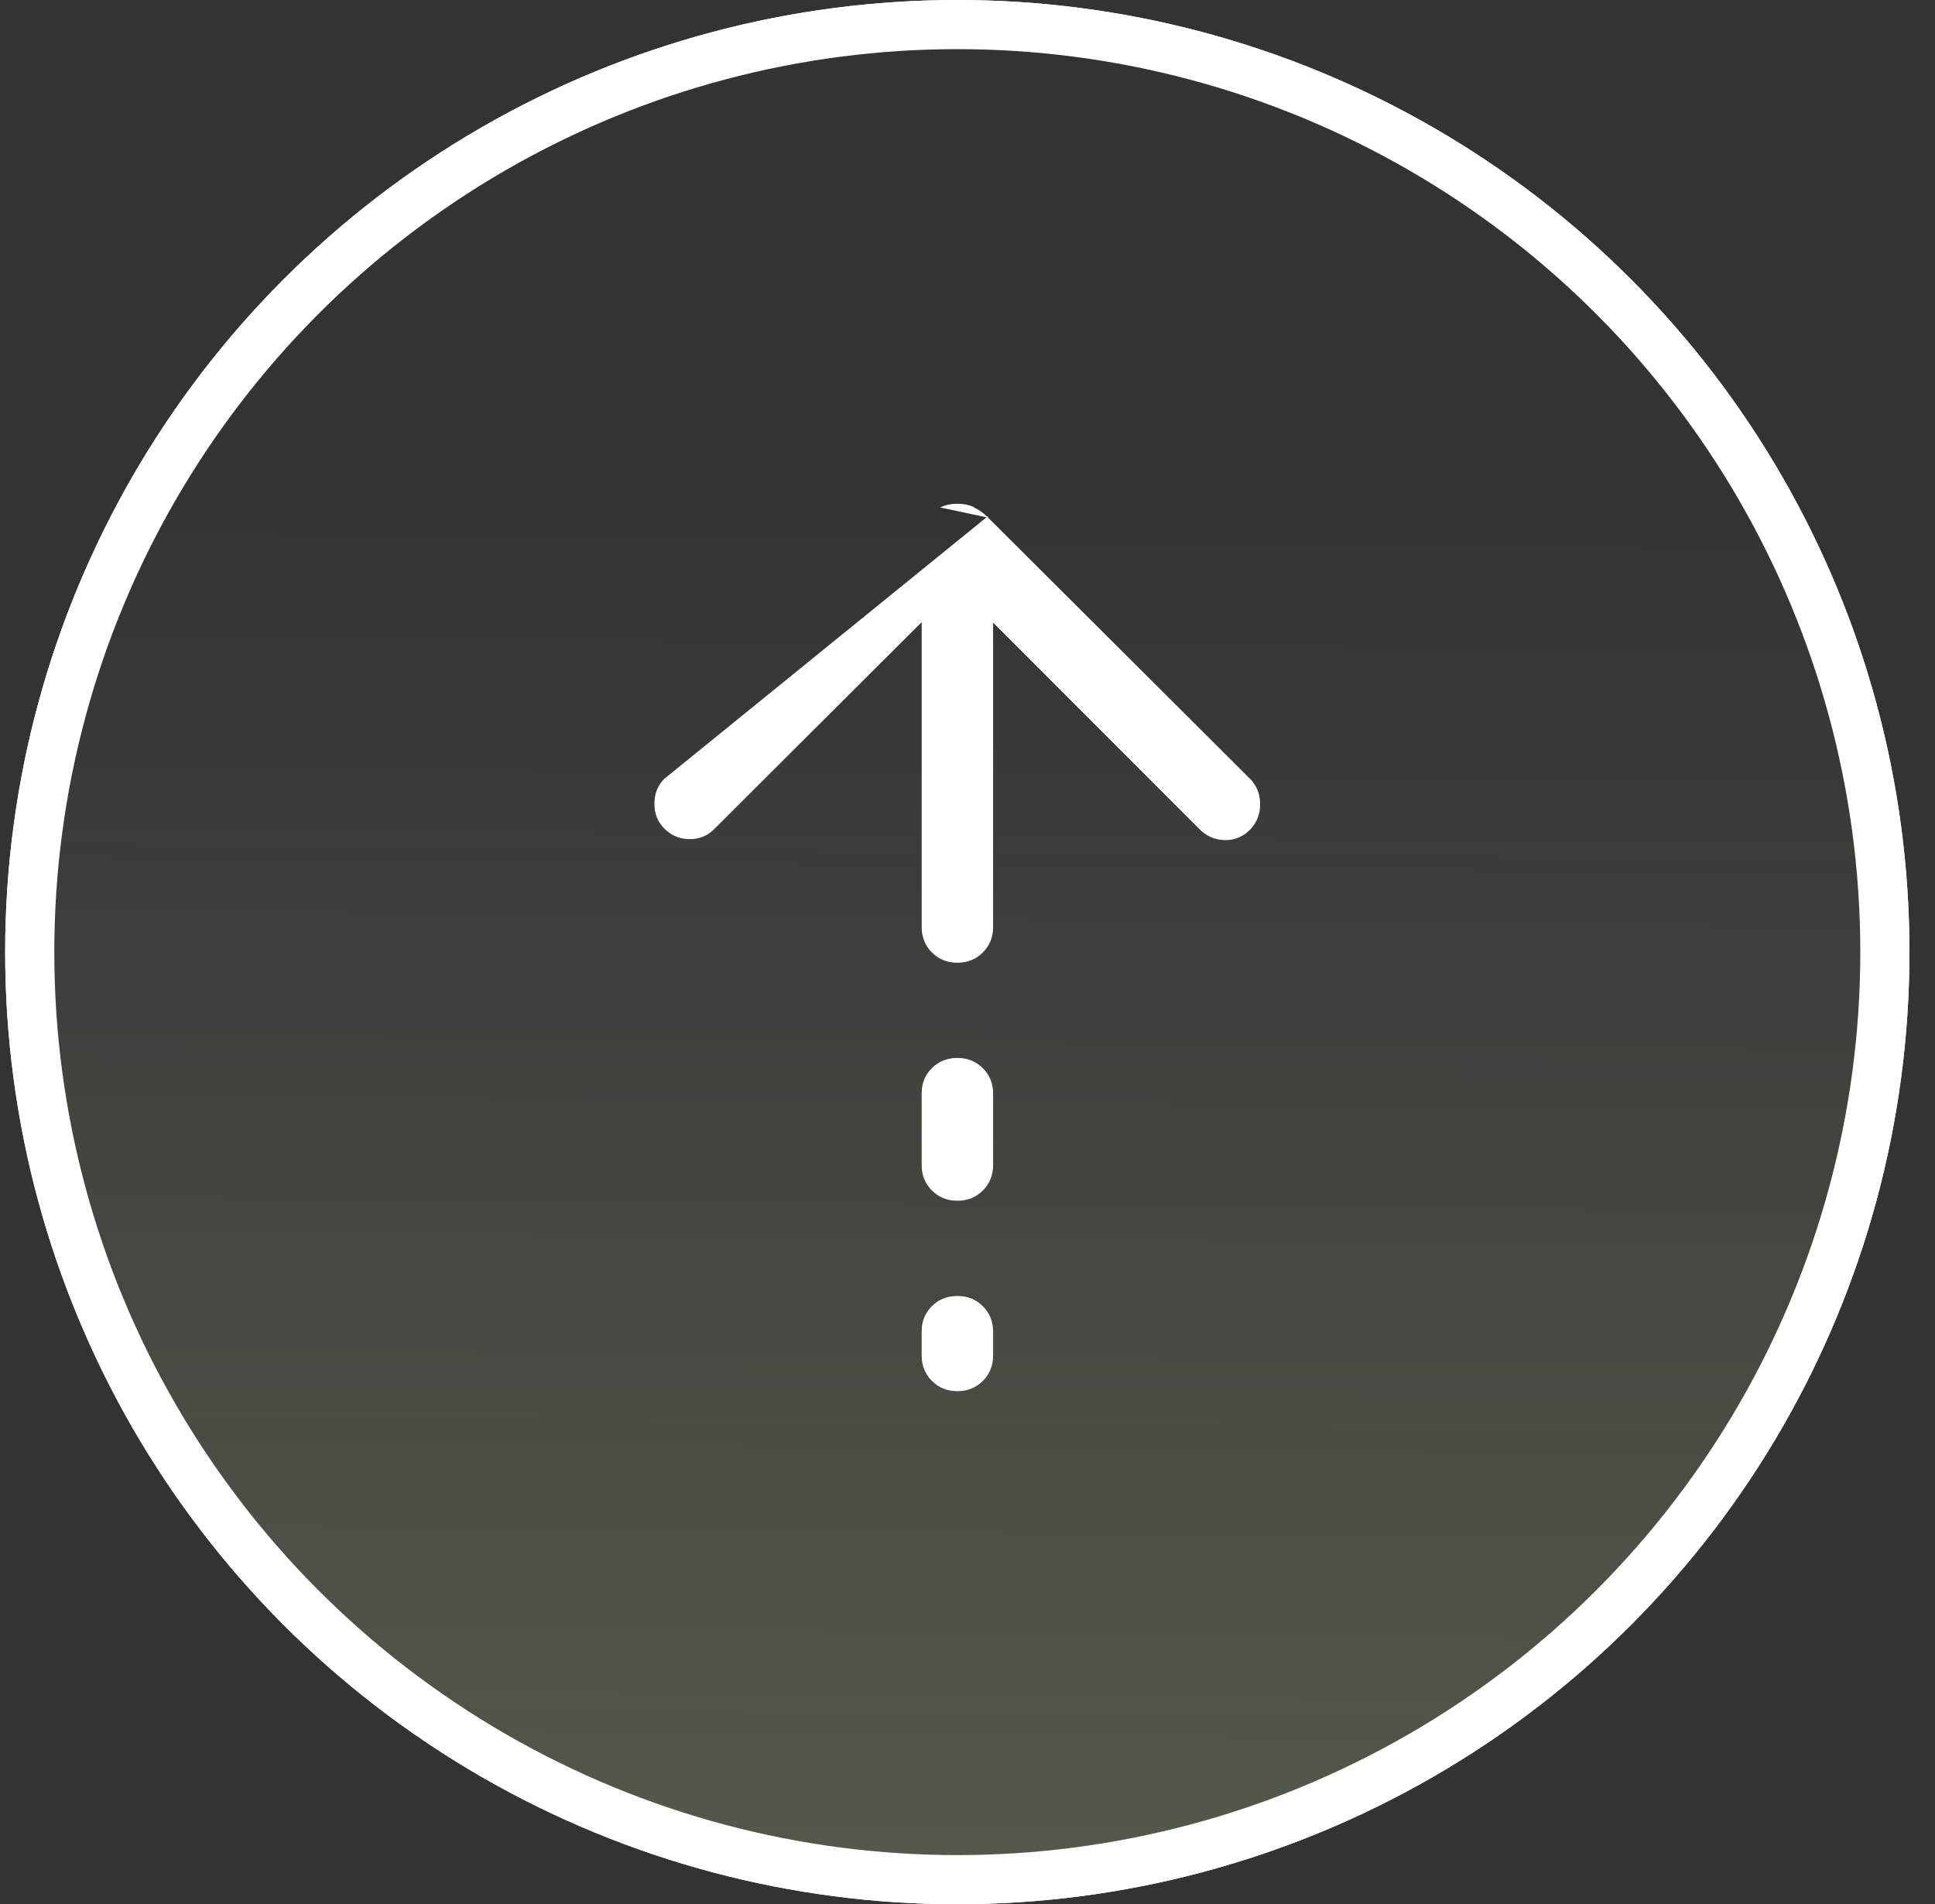 <?xml version="1.0" encoding="UTF-8"?>
<svg xmlns="http://www.w3.org/2000/svg" width="63" height="62" viewBox="0 0 63 62" fill="none">
  <rect x="0" y="0" width="63" height="62" fill="#333333" stroke="none"/>
  <circle cx="31.168" cy="31" r="30.45" fill="url(#paint0_linear_6962_13363)" fill-opacity="0.4" stroke="white" stroke-width="1.1"></circle>
  <circle cx="31.168" cy="31" r="30.2" stroke="white" stroke-width="1.6"></circle>
  <mask id="mask0_6962_13363" style="mask-type:alpha" maskUnits="userSpaceOnUse" x="12" y="12" width="38" height="38">
    <rect x="49.219" y="49.05" width="36.1" height="36.1" transform="rotate(-180 49.219 49.05)" fill="#D9D9D9" stroke="#76BC43" stroke-width="1.1"></rect>
  </mask>
  <g mask="url(#mask0_6962_13363)">
    <path d="M32.152 16.835L32.142 16.844C31.998 16.7 31.846 16.595 31.687 16.528C31.687 16.528 31.687 16.528 31.687 16.528L31.693 16.516C31.532 16.448 31.358 16.415 31.173 16.415C30.988 16.415 30.814 16.448 30.651 16.516L32.152 16.835ZM32.152 16.835L32.142 16.844L40.688 25.367C40.9 25.578 41.008 25.845 41.013 26.166C41.018 26.488 40.915 26.762 40.703 26.99C40.475 27.227 40.202 27.343 39.884 27.338C39.566 27.334 39.293 27.217 39.065 26.989C39.065 26.989 39.065 26.989 39.065 26.989L32.343 20.259L32.32 20.235L32.32 20.269L32.32 30.182C32.32 30.508 32.21 30.781 31.989 31.001C31.769 31.221 31.497 31.331 31.171 31.331C30.845 31.331 30.572 31.221 30.352 31.001C30.132 30.781 30.022 30.508 30.022 30.182L30.022 20.253L30.022 20.22L29.999 20.244L23.239 26.989L23.238 26.989C23.029 27.201 22.768 27.307 22.453 27.307C22.138 27.307 21.866 27.194 21.637 26.965C21.427 26.757 21.321 26.491 21.321 26.168C21.321 25.845 21.427 25.578 21.639 25.367L32.152 16.835ZM31.99 34.789L31.99 34.789C32.21 35.009 32.32 35.282 32.32 35.607L32.32 37.932C32.32 38.258 32.21 38.531 31.989 38.751C31.769 38.971 31.497 39.081 31.171 39.081C30.845 39.081 30.572 38.971 30.352 38.751C30.132 38.531 30.022 38.258 30.022 37.932L30.022 35.593C30.022 35.271 30.133 35.002 30.353 34.785L30.353 34.785C30.573 34.567 30.846 34.459 31.172 34.459C31.498 34.459 31.77 34.569 31.99 34.789ZM31.99 42.539L31.99 42.539C32.21 42.759 32.32 43.032 32.32 43.357L32.32 44.132C32.32 44.458 32.21 44.731 31.989 44.951C31.769 45.171 31.497 45.281 31.171 45.281C30.845 45.281 30.572 45.171 30.352 44.951C30.132 44.731 30.022 44.458 30.022 44.132L30.022 43.343C30.022 43.021 30.133 42.752 30.353 42.535L30.353 42.535C30.573 42.317 30.846 42.209 31.172 42.209C31.498 42.209 31.77 42.319 31.99 42.539Z" fill="white" stroke="white" stroke-width="0.028"></path>
  </g>
  <defs>
    <linearGradient id="paint0_linear_6962_13363" x1="31.685" y1="16.229" x2="31.168" y2="73.14" gradientUnits="userSpaceOnUse">
      <stop stop-color="#DEFAB3" stop-opacity="0"></stop>
      <stop offset="1" stop-color="#DEFAB3" stop-opacity="0.6"></stop>
    </linearGradient>
  </defs>
</svg>
